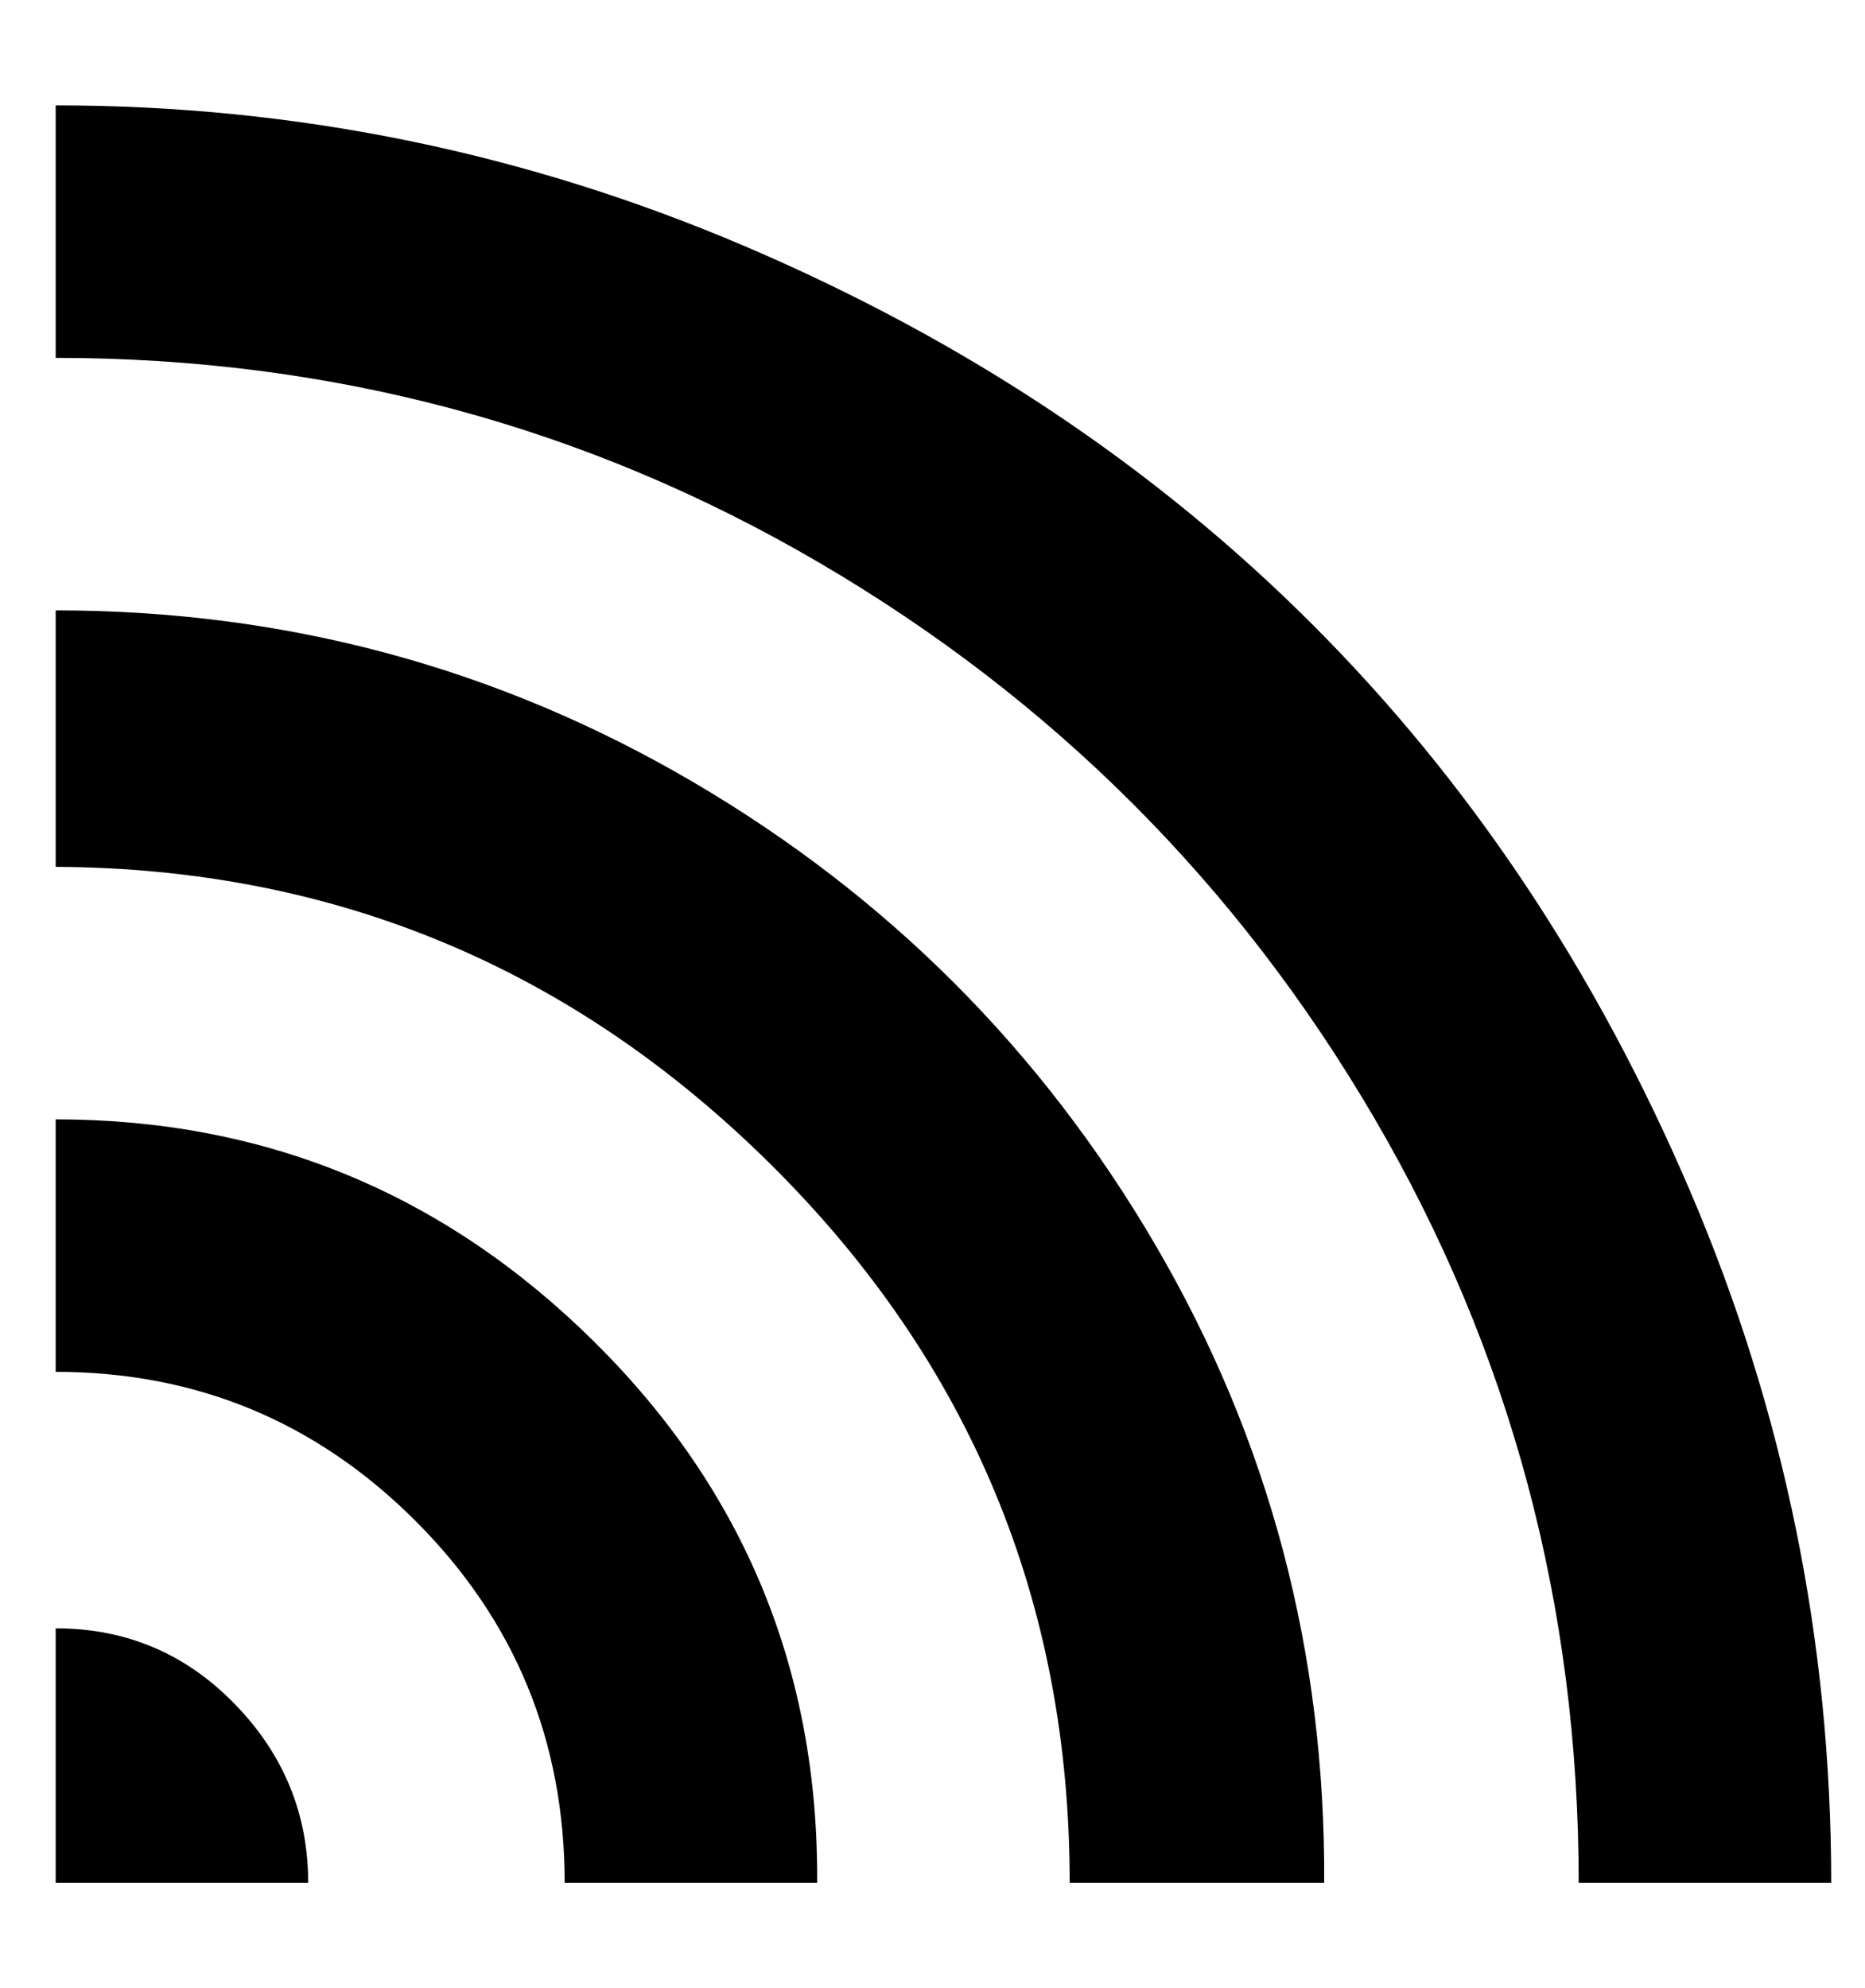 <?xml version="1.0" standalone="no"?>
<!DOCTYPE svg PUBLIC "-//W3C//DTD SVG 1.1//EN" "http://www.w3.org/Graphics/SVG/1.1/DTD/svg11.dtd" >
<svg xmlns="http://www.w3.org/2000/svg" xmlns:xlink="http://www.w3.org/1999/xlink" version="1.1" viewBox="-10 0 938 1000">
   <path fill="currentColor"
d="M784 947q0 -209 -103 -385t-279 -279t-384 -103v-127q181 0 347 71t285 190t190 285t71 348h-127zM528 947q0 -212 -150 -361t-360 -150v-129q173 0 320 86t233 233t85 321h-128zM274 947q0 -107 -75 -182t-181 -75v-127q158 0 271 112t112 272h-127zM145 947h-127v-128
q53 0 90 38t37 90z" />
</svg>
